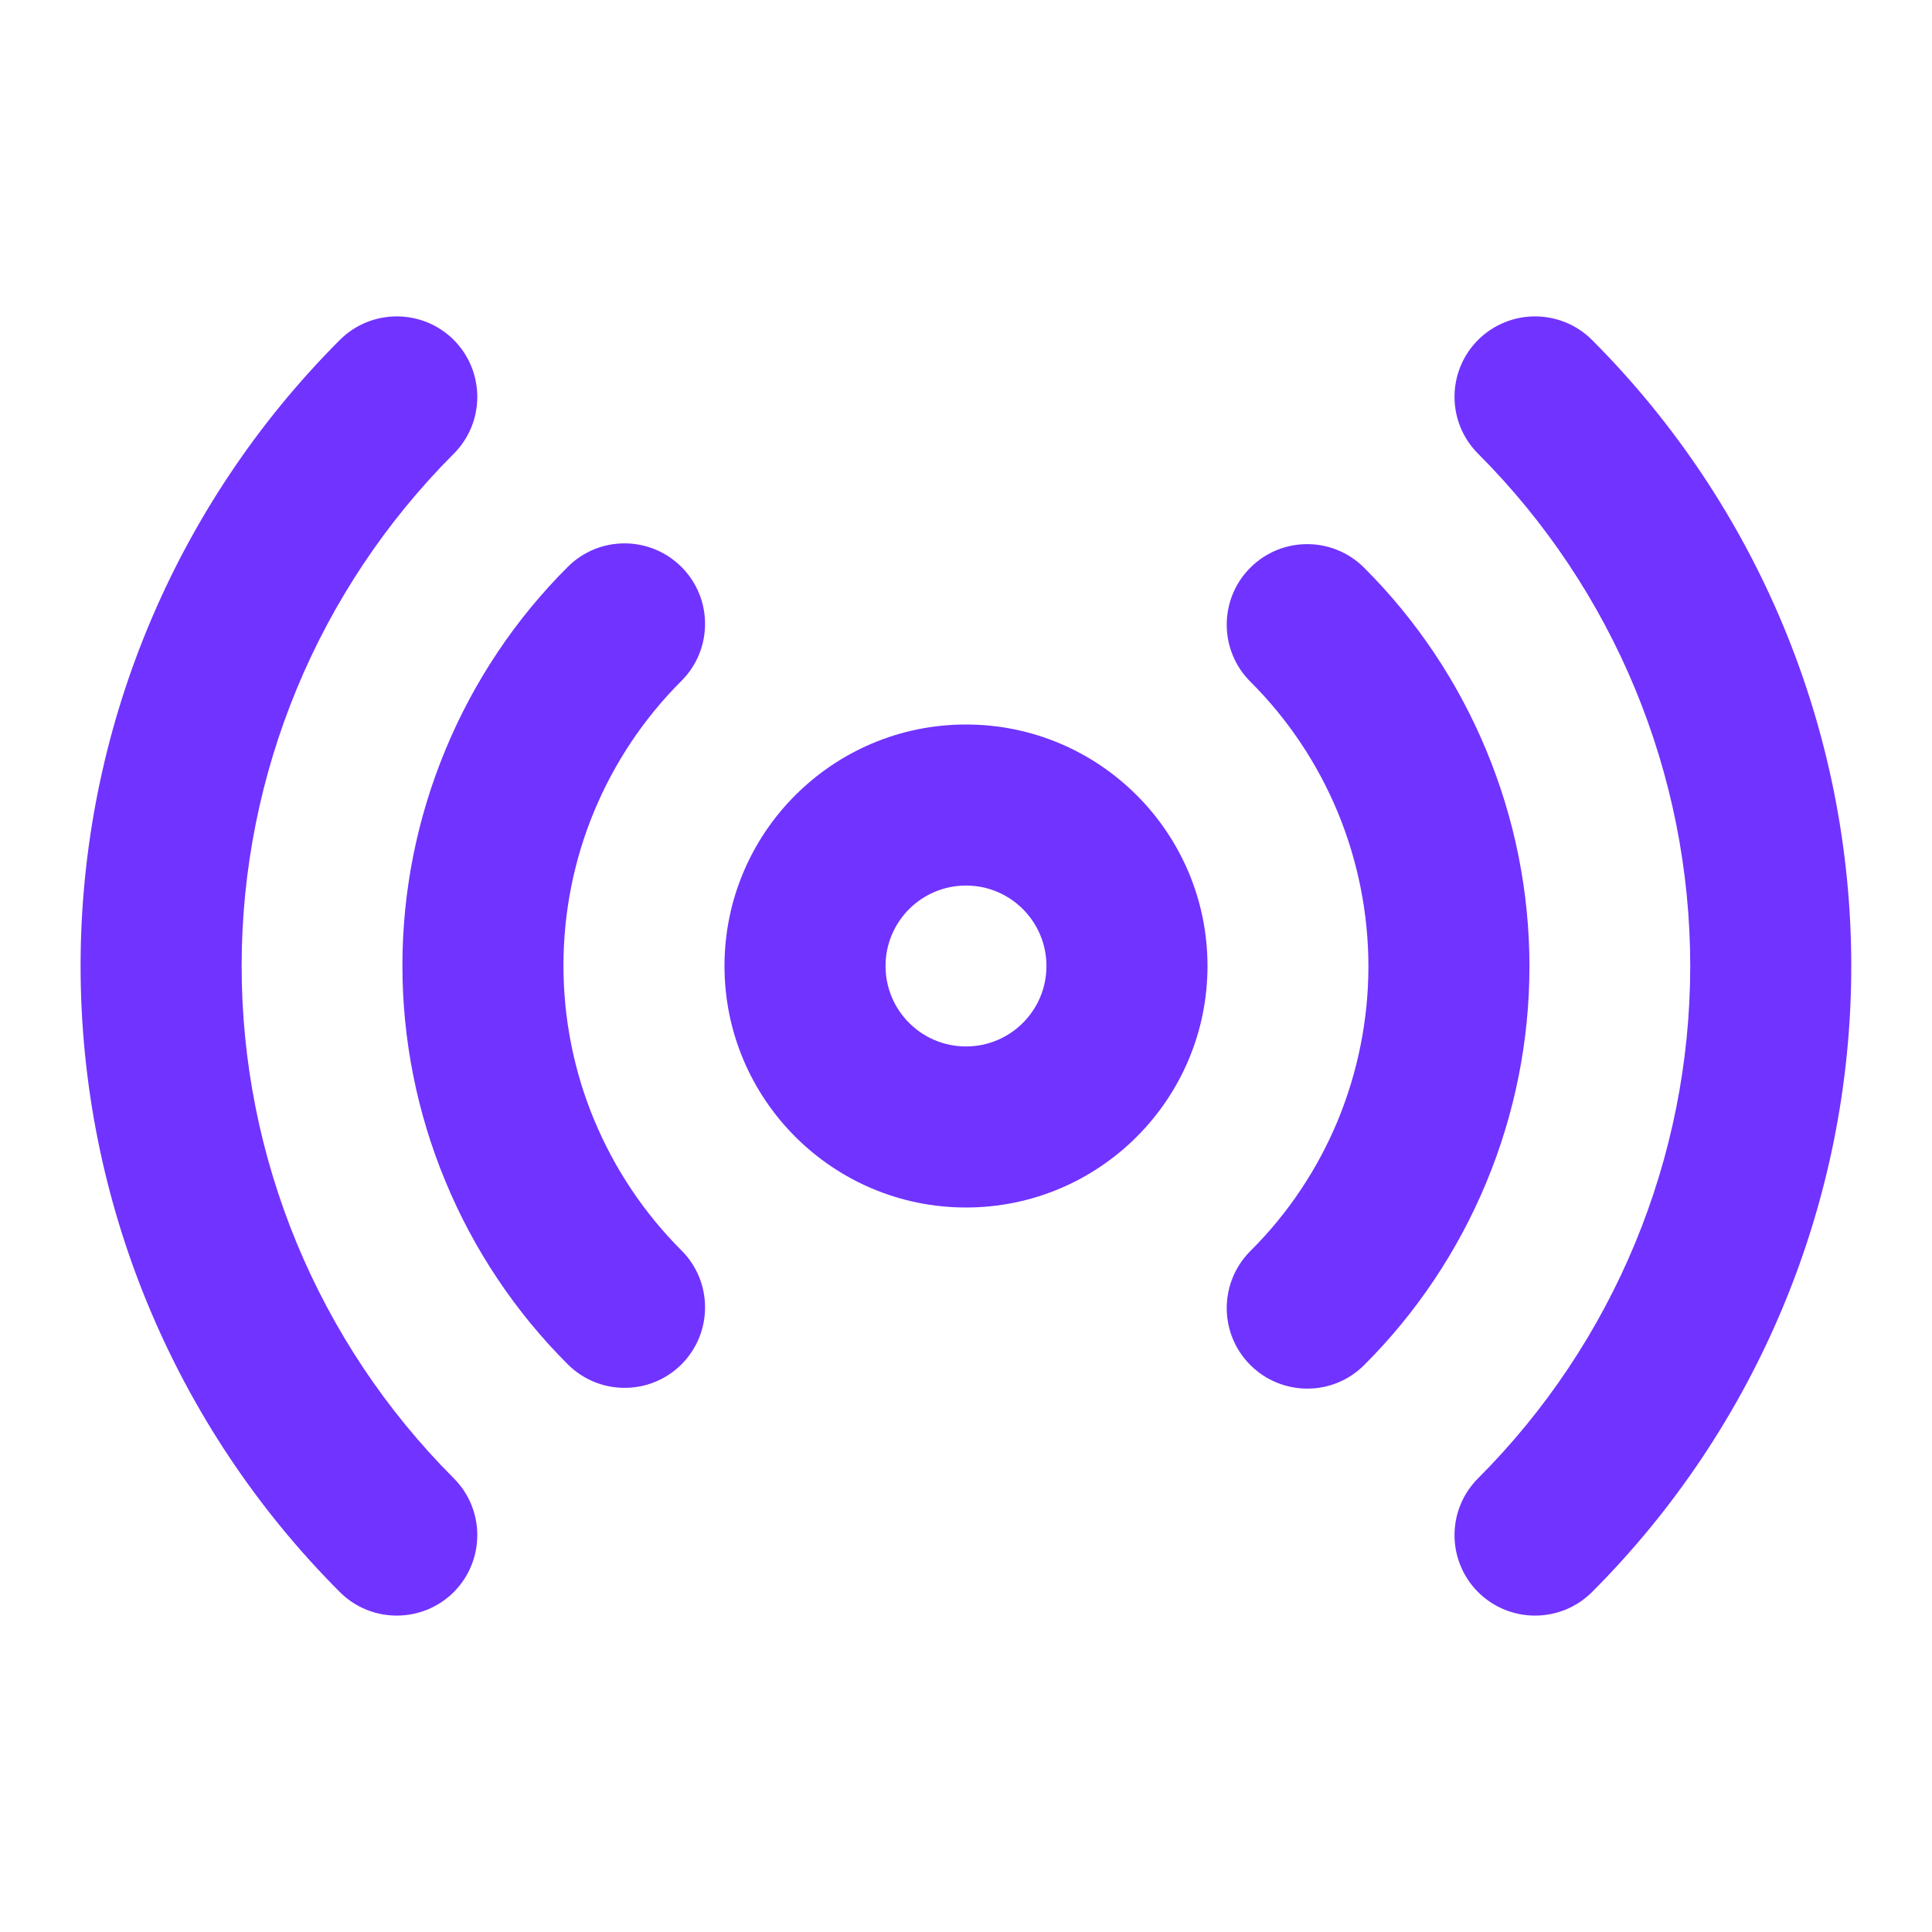 <svg width="14" height="14" viewBox="0 0 14 14" fill="none" xmlns="http://www.w3.org/2000/svg">
<path fill-rule="evenodd" clip-rule="evenodd" d="M7 6.417C6.678 6.417 6.417 6.678 6.417 7C6.417 7.322 6.678 7.583 7 7.583C7.322 7.583 7.583 7.322 7.583 7C7.583 6.678 7.322 6.417 7 6.417ZM5.25 7C5.25 6.034 6.034 5.25 7 5.25C7.966 5.25 8.75 6.034 8.75 7C8.75 7.966 7.966 8.75 7 8.75C6.034 8.75 5.25 7.966 5.25 7Z" fill="#7133FF"/>
<path fill-rule="evenodd" clip-rule="evenodd" d="M3.288 2.463C3.515 2.691 3.516 3.06 3.288 3.288C2.304 4.273 1.751 5.608 1.751 7C1.751 8.392 2.304 9.727 3.288 10.712C3.516 10.94 3.515 11.309 3.288 11.537C3.06 11.764 2.69 11.764 2.463 11.537C1.26 10.333 0.584 8.701 0.584 7C0.584 5.299 1.26 3.667 2.463 2.463C2.69 2.236 3.06 2.236 3.288 2.463ZM10.711 2.463C10.939 2.236 11.308 2.236 11.536 2.463C12.739 3.667 13.415 5.299 13.415 7C13.415 8.701 12.739 10.333 11.536 11.537C11.308 11.764 10.939 11.764 10.711 11.537C10.483 11.309 10.483 10.94 10.711 10.712C11.695 9.727 12.248 8.392 12.248 7C12.248 5.608 11.695 4.273 10.711 3.288C10.483 3.06 10.483 2.691 10.711 2.463ZM4.939 4.109C5.166 4.337 5.166 4.706 4.938 4.934C4.667 5.204 4.452 5.526 4.305 5.88C4.158 6.234 4.083 6.614 4.083 6.997C4.083 7.38 4.158 7.76 4.305 8.114C4.452 8.468 4.667 8.79 4.938 9.061C5.166 9.288 5.166 9.658 4.939 9.886C4.711 10.114 4.342 10.114 4.114 9.886C3.734 9.507 3.433 9.056 3.228 8.561C3.022 8.065 2.916 7.534 2.916 6.997C2.916 6.46 3.022 5.929 3.228 5.433C3.433 4.938 3.734 4.487 4.114 4.108C4.342 3.88 4.711 3.881 4.939 4.109ZM9.06 4.114C9.288 3.886 9.657 3.886 9.885 4.114C10.265 4.493 10.566 4.944 10.771 5.439C10.977 5.935 11.083 6.466 11.083 7.003C11.083 7.54 10.977 8.071 10.771 8.567C10.566 9.062 10.265 9.513 9.885 9.892C9.657 10.12 9.288 10.119 9.06 9.891C8.832 9.663 8.833 9.294 9.06 9.066C9.332 8.796 9.547 8.474 9.694 8.12C9.84 7.766 9.916 7.386 9.916 7.003C9.916 6.62 9.84 6.24 9.694 5.886C9.547 5.532 9.332 5.21 9.06 4.939C8.833 4.712 8.832 4.342 9.06 4.114Z" fill="#7133FF"/>
</svg>